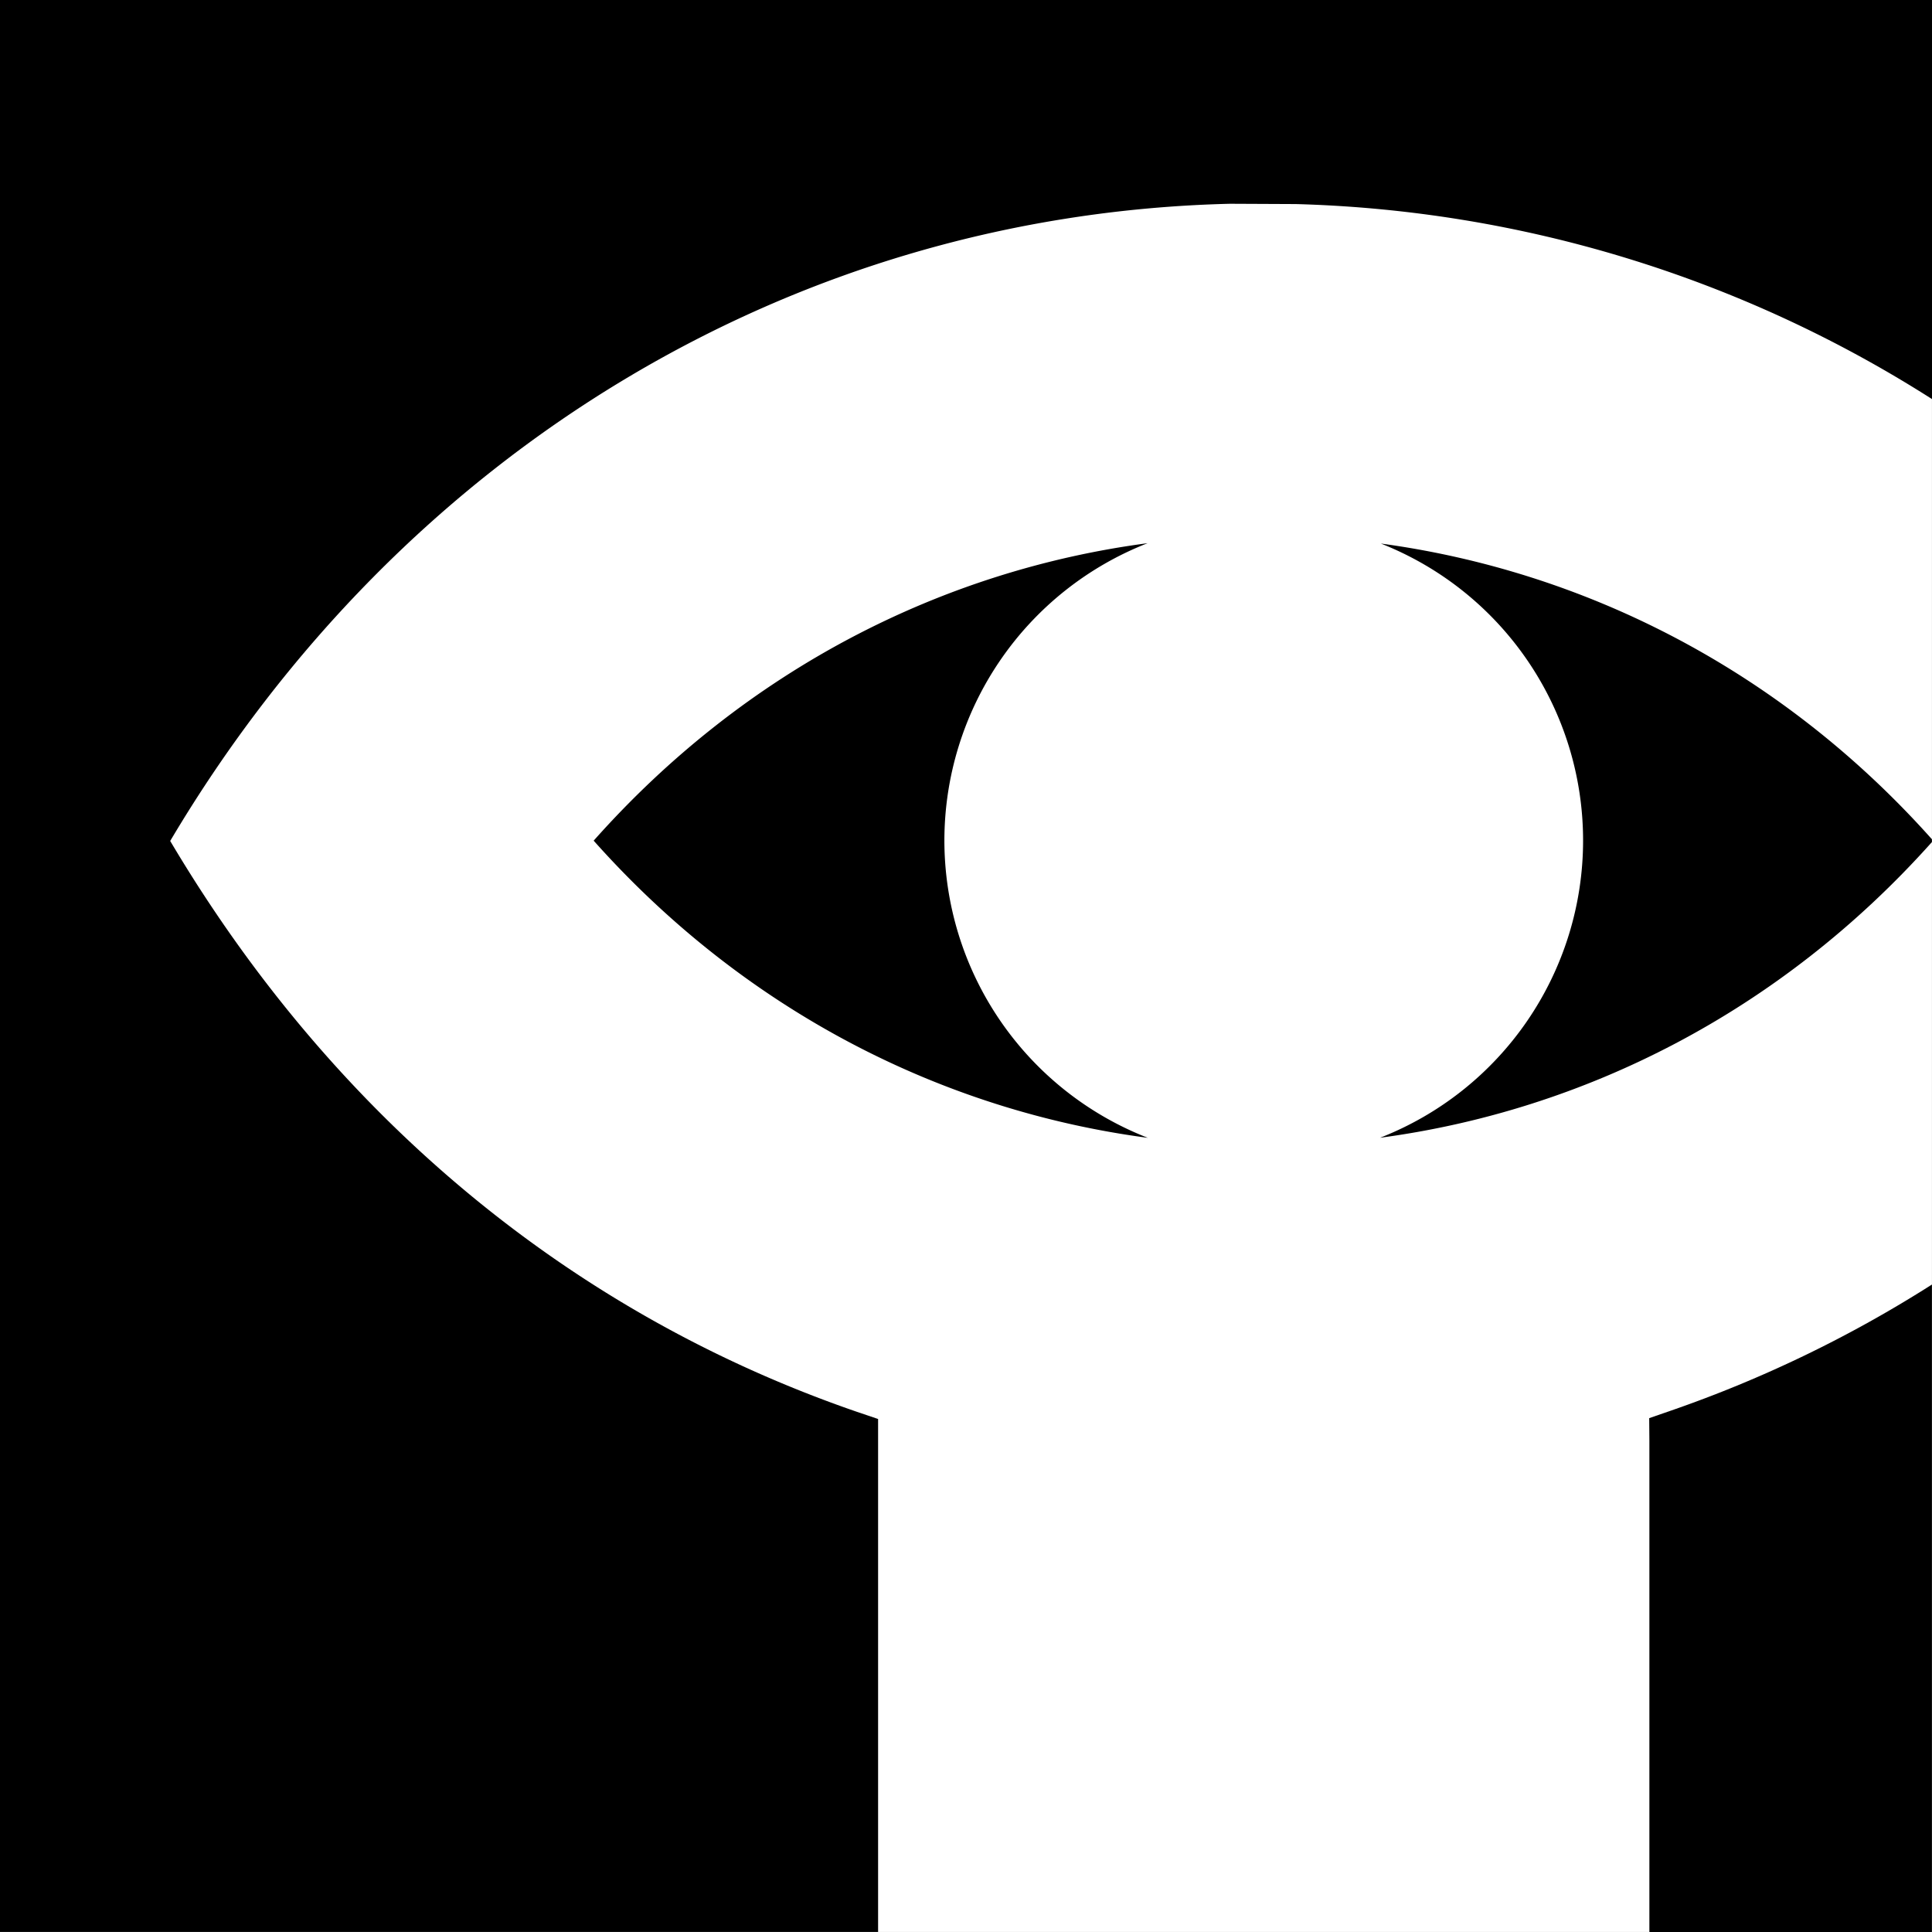 <svg xmlns="http://www.w3.org/2000/svg" width="32" height="32" fill="none"><rect width="100%" height="100%" fill="#808080" stroke="none"/><path fill="#fff" d="M0 0h31.999v31.999H0z"/><path fill="#000" d="M22.858 18.845c3.37-.45 6.624-2.08 9.141-4.898v-.046c-2.51-2.814-5.764-4.443-9.127-4.898a5.286 5.286 0 0 1-.014 9.842ZM19.008 8.997c-3.385.447-6.65 2.085-9.175 4.927 2.524 2.836 5.795 4.474 9.179 4.922a5.288 5.288 0 0 1-3.37-4.925 5.291 5.291 0 0 1 3.366-4.924ZM27.677 23.364l-.361.125.003.374V32h4.68V21.276a20.57 20.57 0 0 1-4.322 2.088Z"/><path fill="#000" d="m14.544 23.503-.354-.12c-4.752-1.637-8.674-4.907-11.371-9.454C6.663 7.45 13.17 3.55 20.375 3.375l1.086.005A20.63 20.63 0 0 1 32 6.61V0H0v31.999h14.544v-8.496Z"/></svg>